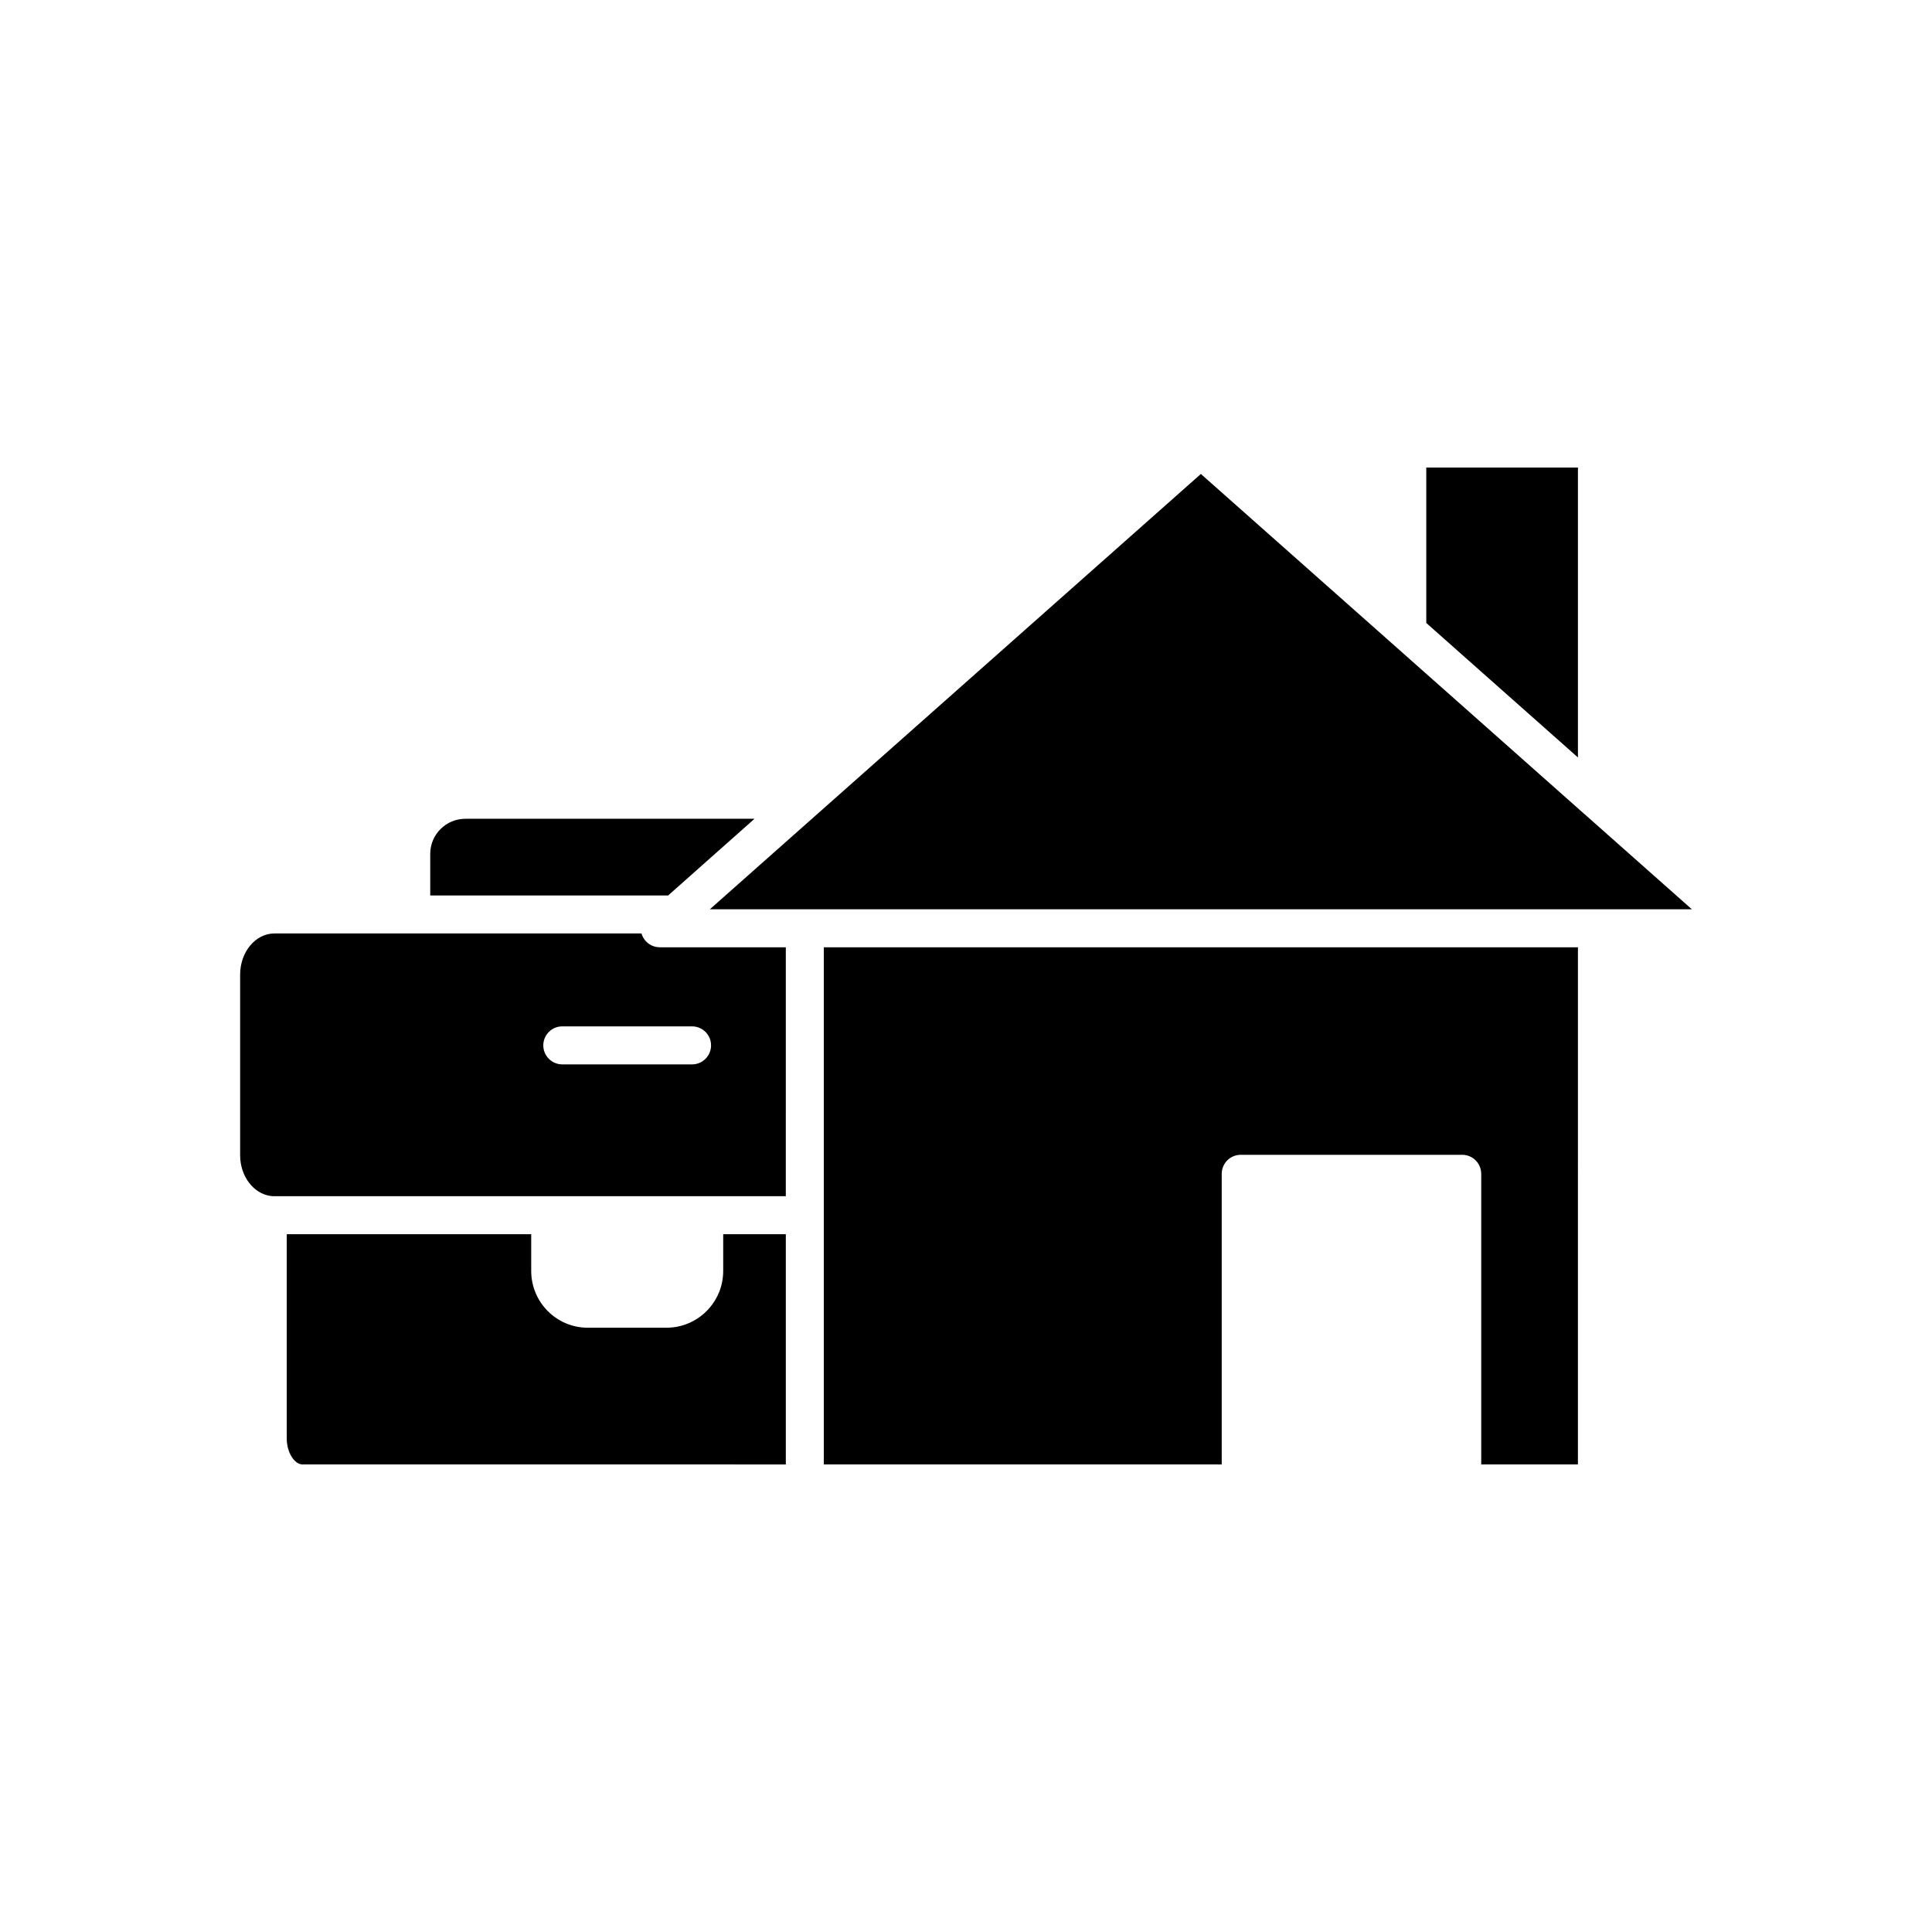 <?xml version="1.0" encoding="UTF-8"?>
<!-- The Best Svg Icon site in the world: iconSvg.co, Visit us! https://iconsvg.co -->
<svg fill="#000000" width="800px" height="800px" version="1.1" viewBox="144 144 512 512" xmlns="http://www.w3.org/2000/svg">
 <g>
  <path d="m592.36 384.97-28.457-25.23-0.039-0.023-29.312-26.004-72.309-64.109-127.56 113.09-2.559 2.273z"/>
  <path d="m352.25 532.09v-61.004h-16.594v9.742c0 8.289-6.742 15.031-15.031 15.031h-20.875c-8.254 0-14.973-6.742-14.973-15.031v-9.742h-64.785v54.094c0 3.953 2.18 6.906 4.129 6.906z"/>
  <path d="m536.54 455.08v77.008h25.625l0.004-137.05h-199.85v137.04h105.45v-77.004c0-2.781 2.254-5.039 5.039-5.039h58.691c2.781 0 5.035 2.254 5.035 5.039z"/>
  <path d="m562.17 267.91h-40.188v41.184l10.305 9.141 29.883 26.496z"/>
  <path d="m352.25 395.04h-33.398c-2.094 0-3.969-1.293-4.711-3.25-0.051-0.141-0.098-0.277-0.137-0.418h-97.273c-5.016 0-9.094 4.902-9.094 10.93v47.836c0 5.5 3.457 10.141 8.039 10.801 0.523 0.078 0.777 0.062 1.055 0.066l73.086 0.004h62.43zm-24.852 31.035h-34.379c-2.781 0-5.039-2.254-5.039-5.039 0-2.781 2.254-5.039 5.039-5.039h34.379c2.781 0 5.039 2.254 5.039 5.039 0 2.785-2.258 5.039-5.039 5.039z"/>
  <path d="m321.86 380.6 22.102-19.621-76.613 0.004c-5.144 0-9.332 4.16-9.332 9.273v11.047h63.059z"/>
 </g>
</svg>